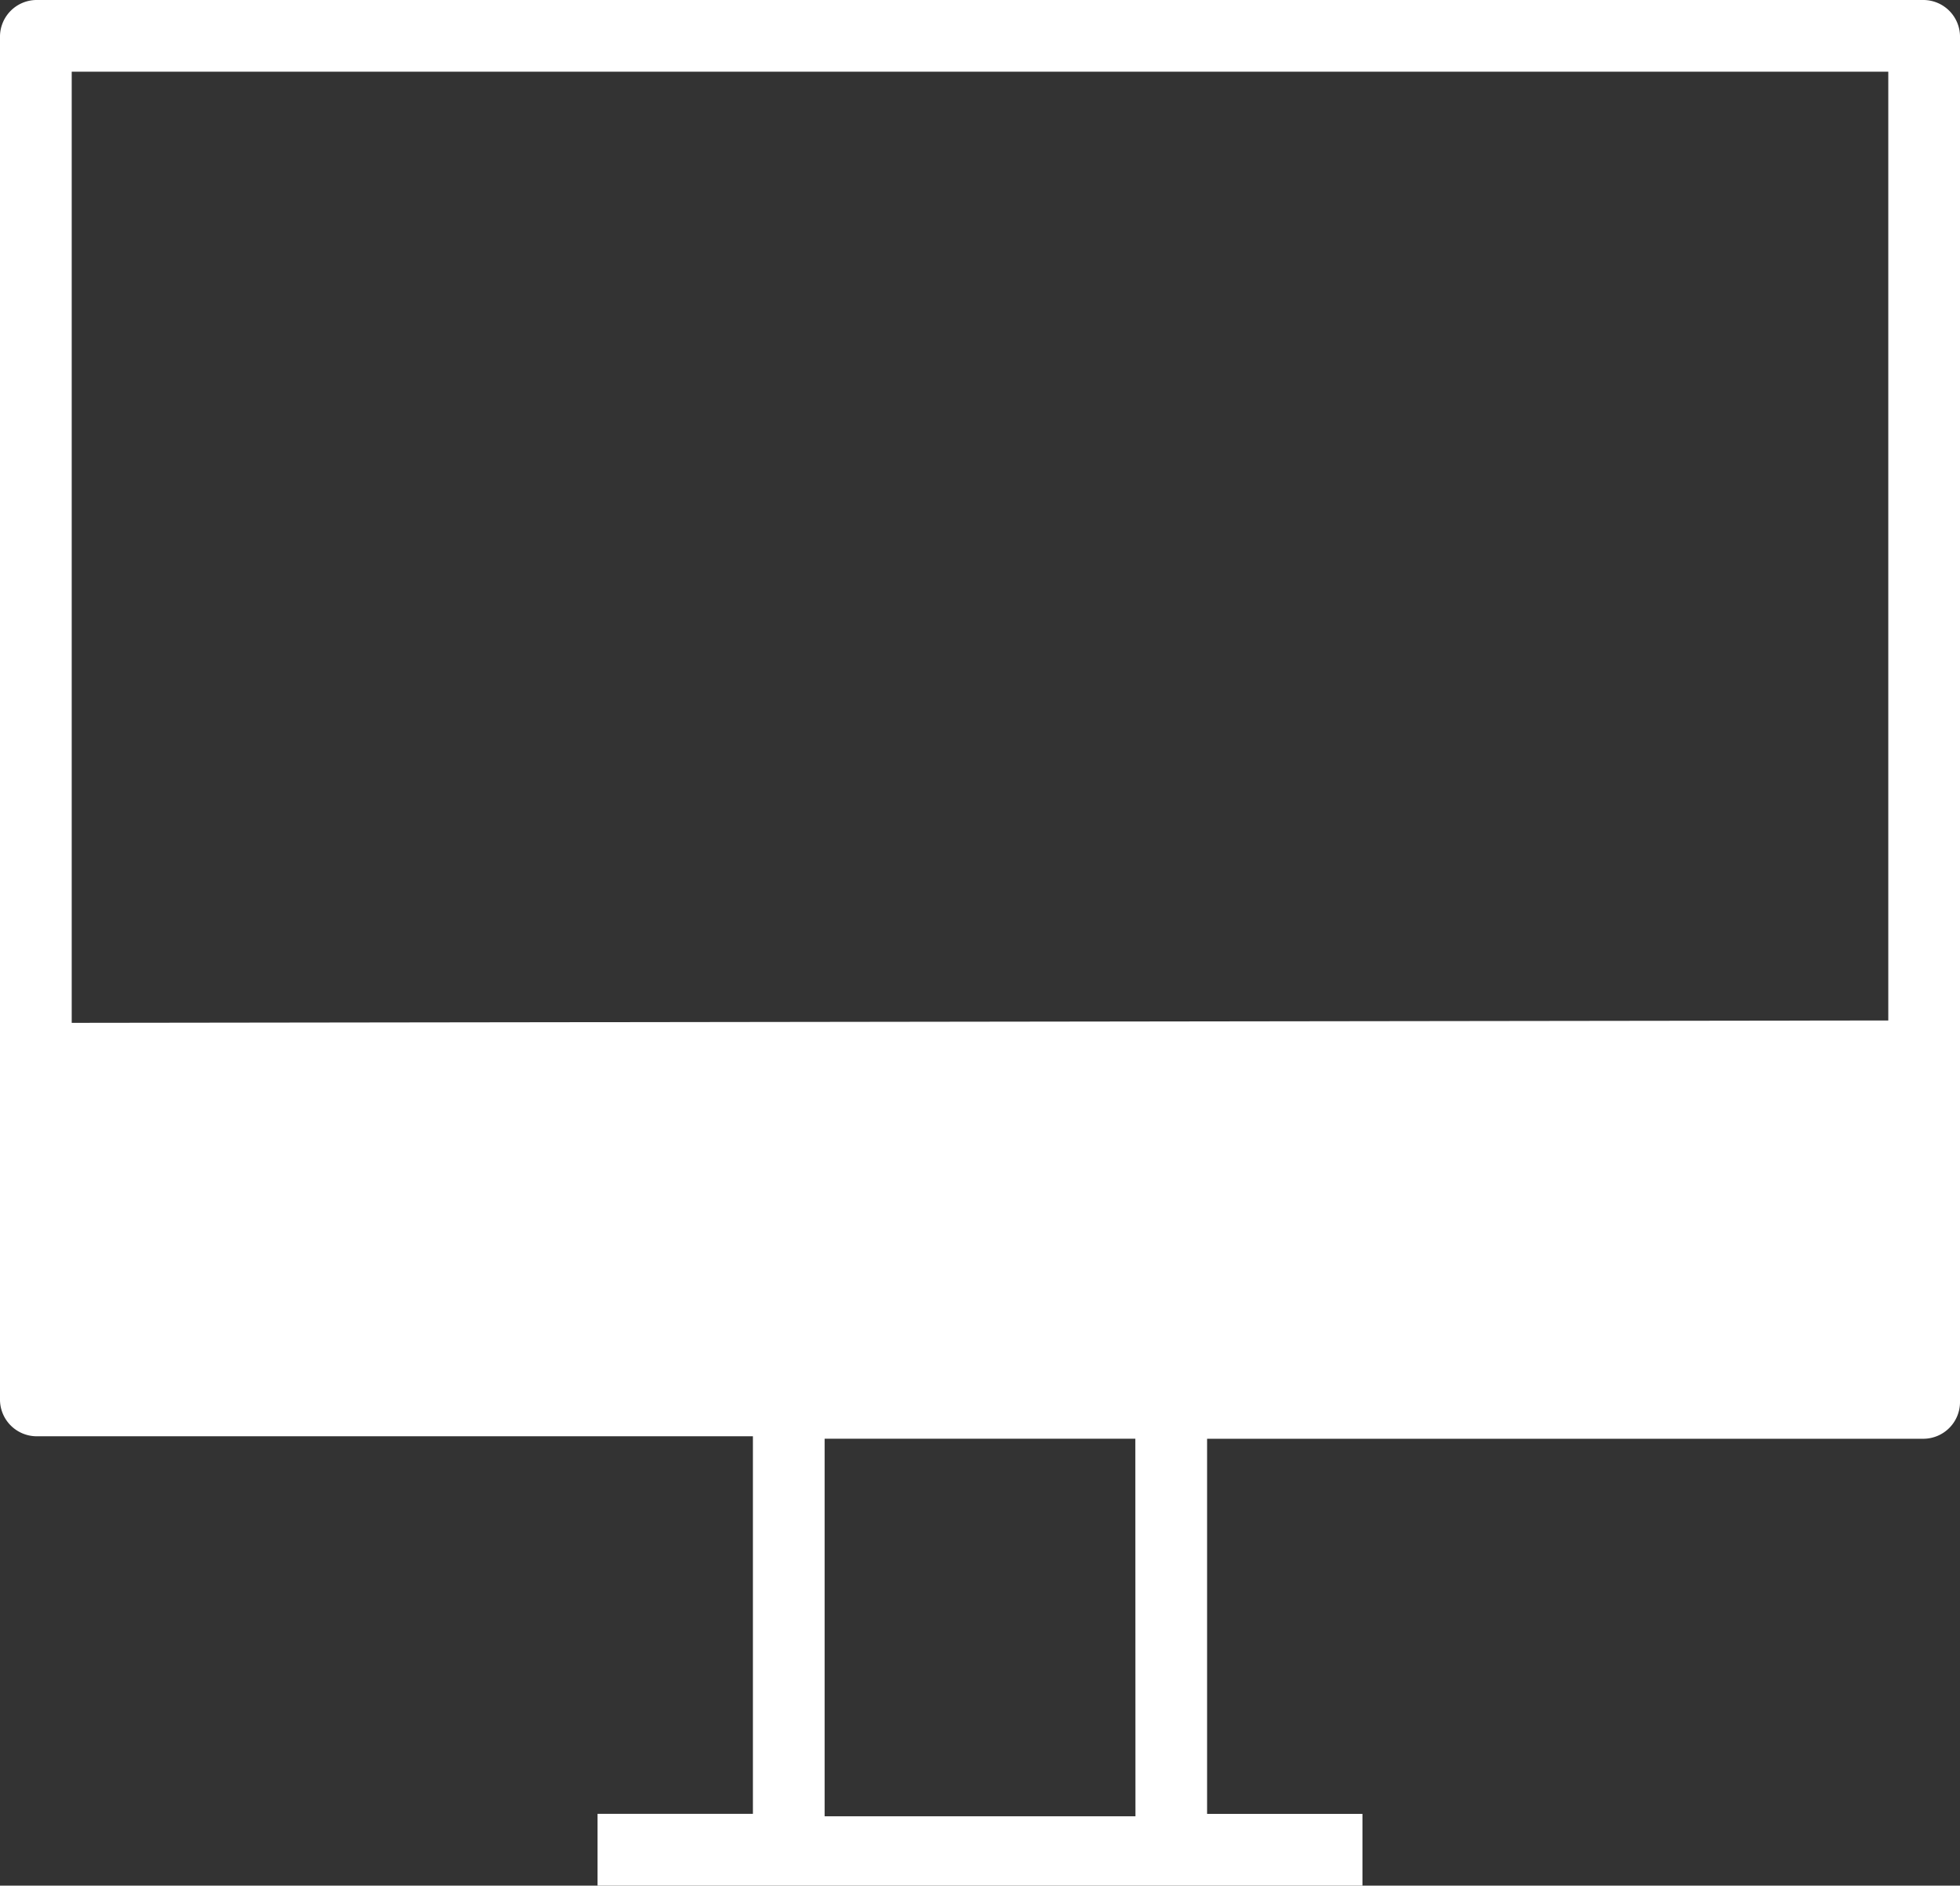 <?xml version="1.0" encoding="UTF-8"?> <svg xmlns="http://www.w3.org/2000/svg" xmlns:xlink="http://www.w3.org/1999/xlink" id="Group_322" data-name="Group 322" width="51.195" height="49.26" viewBox="0 0 51.195 49.26"><rect x="0" y="0" width="51.195" height="49.26" fill="#333333" stroke="none"/><defs><clipPath id="clip-path"><rect id="Rectangle_200" data-name="Rectangle 200" width="51.195" height="49.26" fill="#fff"></rect></clipPath></defs><g id="Group_321" data-name="Group 321" clip-path="url(#clip-path)"><path id="Path_482" data-name="Path 482" d="M50.258,0H.937A.96.96,0,0,0,0,.936V36.585a.96.96,0,0,0,.936.936h18.73v9.864H15.608V49.26H35.587V47.386H31.529v-9.8h18.73a.96.96,0,0,0,.936-.936V.937A.96.96,0,0,0,50.258,0Zm-20.6,47.449H21.539V37.585h8.116ZM1.873,26.721V1.873H49.322V26.659Z" fill="#fff"></path></g></svg> 